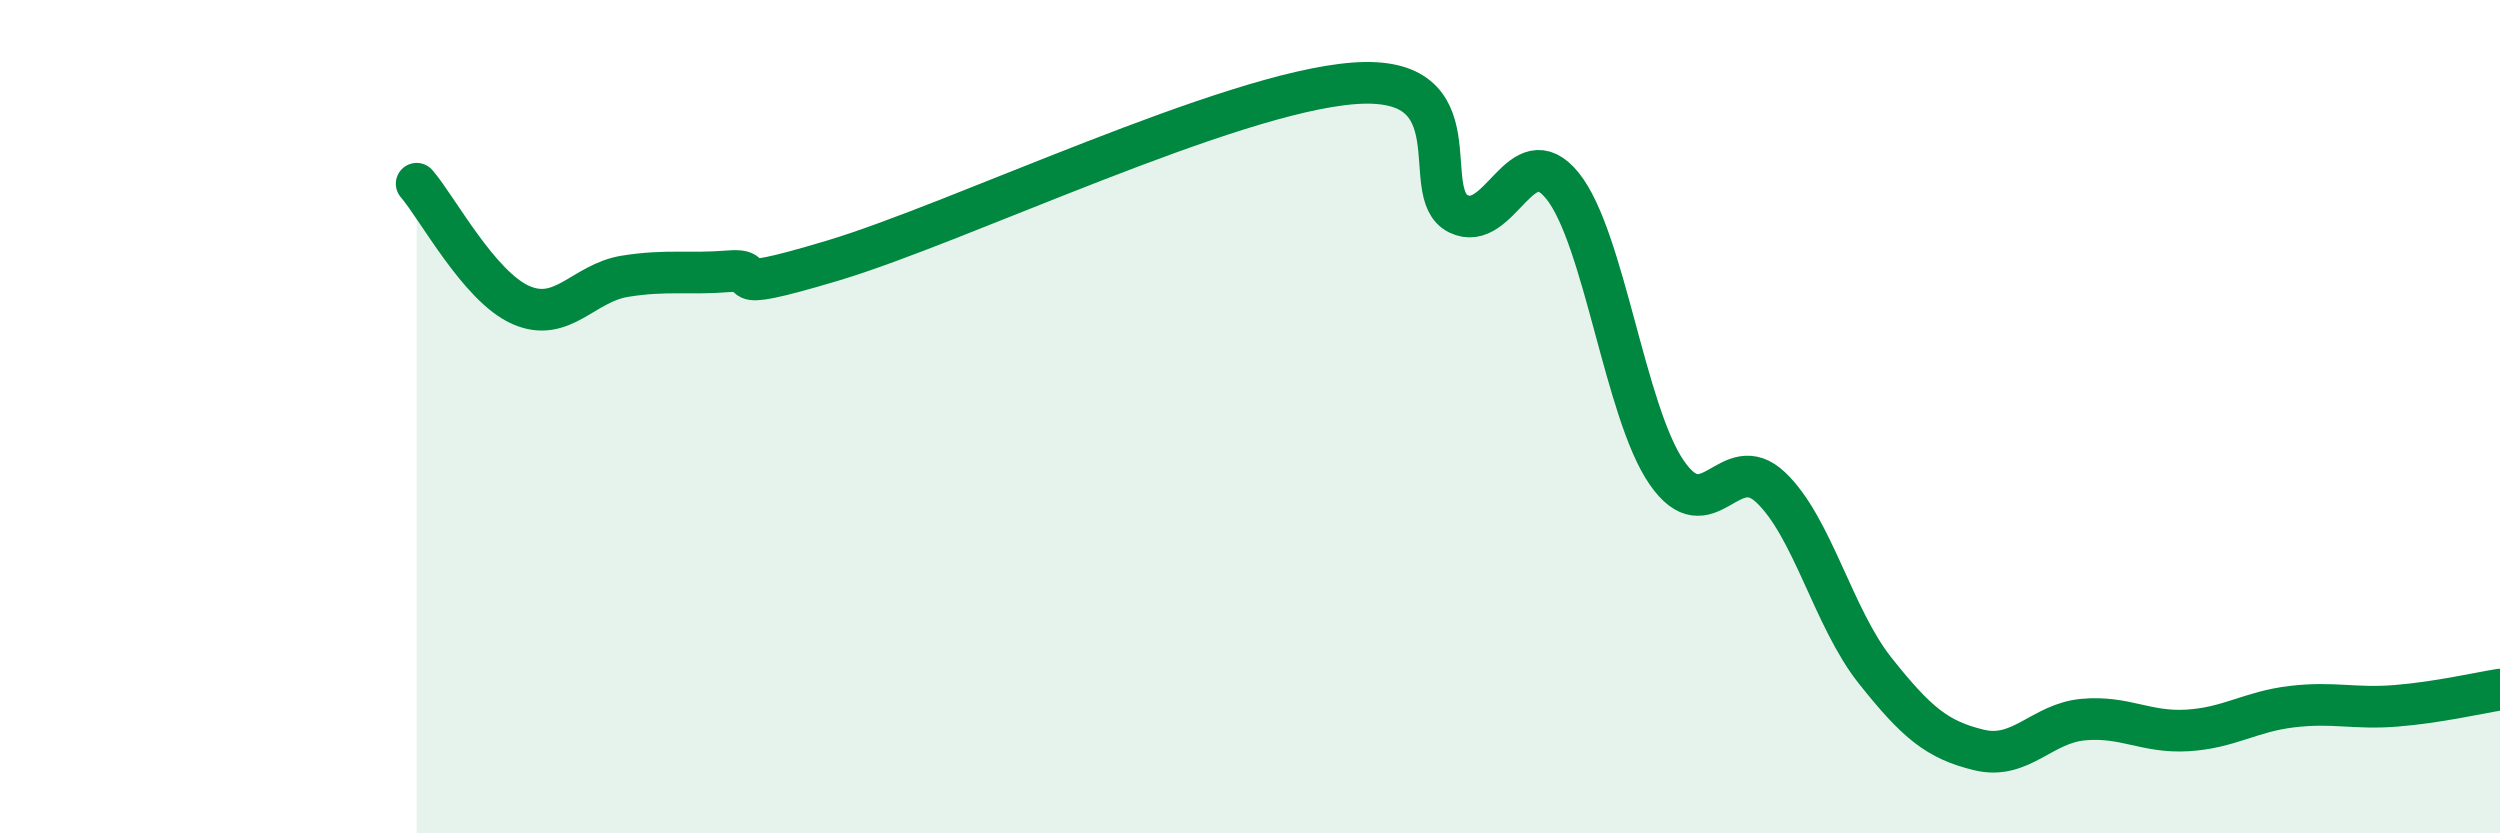 
    <svg width="60" height="20" viewBox="0 0 60 20" xmlns="http://www.w3.org/2000/svg">
      <path
        d="M 10,4.41 C 10.5,4.99 11.5,6.88 12.5,7.32 C 13.5,7.76 14,6.79 15,6.63 C 16,6.47 16.5,6.59 17.5,6.51 C 18.5,6.43 17,7.15 20,6.25 C 23,5.35 29.5,2.22 32.5,2 C 35.5,1.78 34,4.64 35,5.13 C 36,5.62 36.5,3.22 37.5,4.46 C 38.5,5.7 39,9.89 40,11.34 C 41,12.79 41.5,10.75 42.5,11.7 C 43.5,12.65 44,14.83 45,16.09 C 46,17.35 46.5,17.76 47.5,18 C 48.5,18.24 49,17.36 50,17.27 C 51,17.18 51.5,17.59 52.5,17.53 C 53.5,17.47 54,17.08 55,16.96 C 56,16.84 56.5,17.02 57.5,16.94 C 58.5,16.86 59.5,16.63 60,16.55L60 20L10 20Z"
        fill="#008740"
        opacity="0.1"
        stroke-linecap="round"
        stroke-linejoin="round"
      />
      <path
        d="M 10,4.41 C 10.5,4.99 11.5,6.88 12.5,7.32 C 13.5,7.76 14,6.79 15,6.63 C 16,6.47 16.5,6.59 17.5,6.51 C 18.5,6.43 17,7.15 20,6.25 C 23,5.35 29.5,2.22 32.5,2 C 35.5,1.78 34,4.64 35,5.13 C 36,5.62 36.5,3.22 37.5,4.46 C 38.5,5.7 39,9.89 40,11.34 C 41,12.79 41.5,10.75 42.5,11.7 C 43.5,12.65 44,14.83 45,16.09 C 46,17.35 46.5,17.76 47.5,18 C 48.5,18.24 49,17.36 50,17.27 C 51,17.18 51.5,17.59 52.5,17.53 C 53.5,17.47 54,17.08 55,16.96 C 56,16.84 56.5,17.02 57.5,16.94 C 58.5,16.86 59.5,16.63 60,16.55"
        stroke="#008740"
        stroke-width="1"
        fill="none"
        stroke-linecap="round"
        stroke-linejoin="round"
      />
    </svg>
  